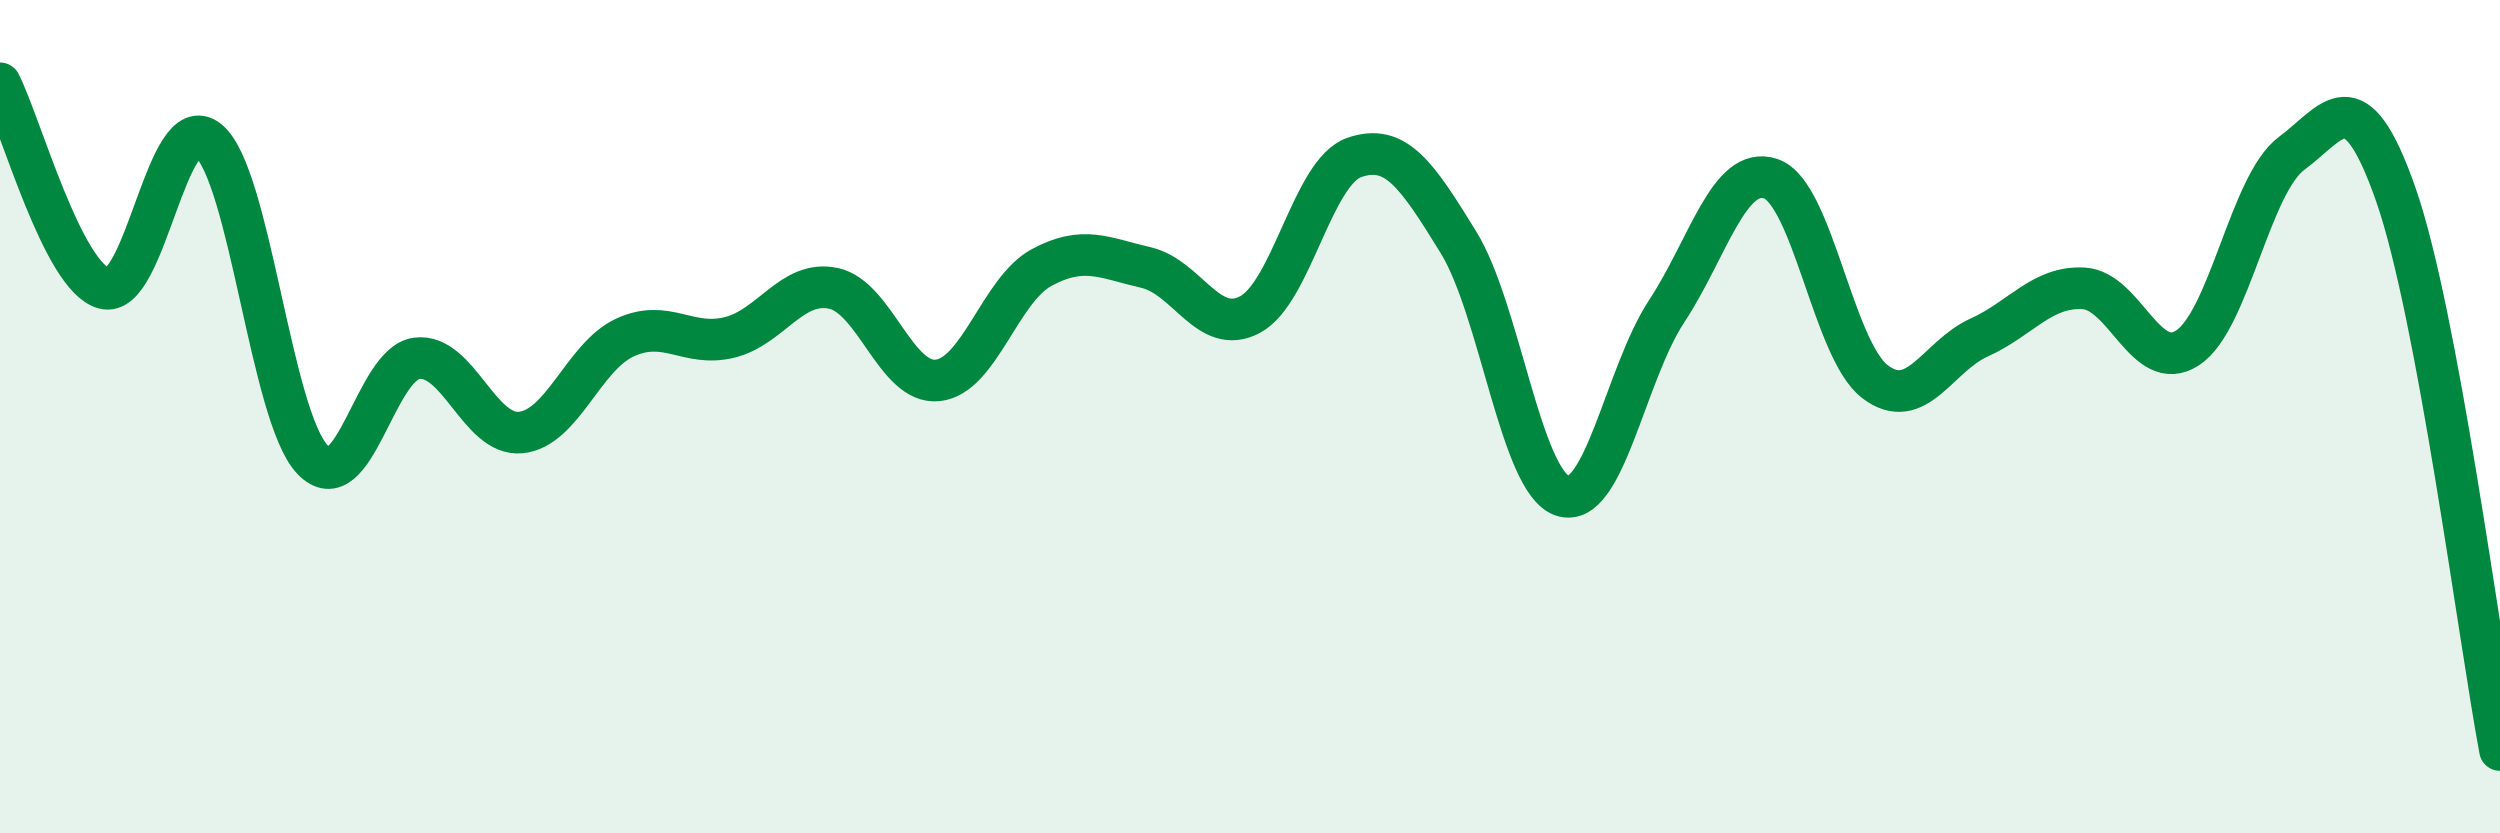 
    <svg width="60" height="20" viewBox="0 0 60 20" xmlns="http://www.w3.org/2000/svg">
      <path
        d="M 0,2 C 0.5,2.98 1.5,6.65 2.5,6.92 C 3.5,7.19 4,2.55 5,3.37 C 6,4.19 6.5,9.98 7.5,11.03 C 8.5,12.08 9,8.73 10,8.6 C 11,8.47 11.5,10.48 12.5,10.38 C 13.5,10.28 14,8.56 15,8.1 C 16,7.64 16.5,8.34 17.5,8.1 C 18.5,7.86 19,6.71 20,6.92 C 21,7.13 21.5,9.23 22.5,9.13 C 23.5,9.03 24,6.96 25,6.42 C 26,5.88 26.5,6.19 27.5,6.42 C 28.5,6.65 29,8.08 30,7.55 C 31,7.02 31.5,4.13 32.5,3.78 C 33.5,3.43 34,4.19 35,5.81 C 36,7.43 36.5,11.57 37.5,11.9 C 38.5,12.23 39,8.99 40,7.47 C 41,5.95 41.5,3.95 42.5,4.29 C 43.5,4.63 44,8.4 45,9.16 C 46,9.92 46.5,8.55 47.5,8.1 C 48.5,7.65 49,6.87 50,6.92 C 51,6.97 51.5,9 52.5,8.35 C 53.5,7.7 54,4.42 55,3.68 C 56,2.94 56.5,1.81 57.5,4.67 C 58.5,7.53 59.5,15.33 60,18L60 20L0 20Z"
        fill="#008740"
        opacity="0.1"
        stroke-linecap="round"
        stroke-linejoin="round"
      />
      <path
        d="M 0,2 C 0.5,2.98 1.5,6.65 2.5,6.92 C 3.5,7.19 4,2.55 5,3.37 C 6,4.19 6.5,9.98 7.5,11.03 C 8.5,12.08 9,8.73 10,8.6 C 11,8.47 11.5,10.48 12.5,10.38 C 13.5,10.28 14,8.56 15,8.1 C 16,7.64 16.5,8.34 17.5,8.1 C 18.5,7.86 19,6.71 20,6.92 C 21,7.13 21.5,9.23 22.5,9.13 C 23.5,9.03 24,6.96 25,6.42 C 26,5.88 26.5,6.19 27.5,6.42 C 28.5,6.65 29,8.08 30,7.55 C 31,7.02 31.5,4.13 32.5,3.78 C 33.5,3.43 34,4.19 35,5.81 C 36,7.43 36.5,11.57 37.5,11.9 C 38.5,12.23 39,8.99 40,7.47 C 41,5.95 41.5,3.95 42.5,4.29 C 43.5,4.63 44,8.4 45,9.16 C 46,9.92 46.5,8.55 47.5,8.1 C 48.5,7.65 49,6.87 50,6.92 C 51,6.97 51.5,9 52.5,8.35 C 53.5,7.7 54,4.42 55,3.68 C 56,2.94 56.5,1.81 57.5,4.67 C 58.5,7.53 59.5,15.33 60,18"
        stroke="#008740"
        stroke-width="1"
        fill="none"
        stroke-linecap="round"
        stroke-linejoin="round"
      />
    </svg>
  